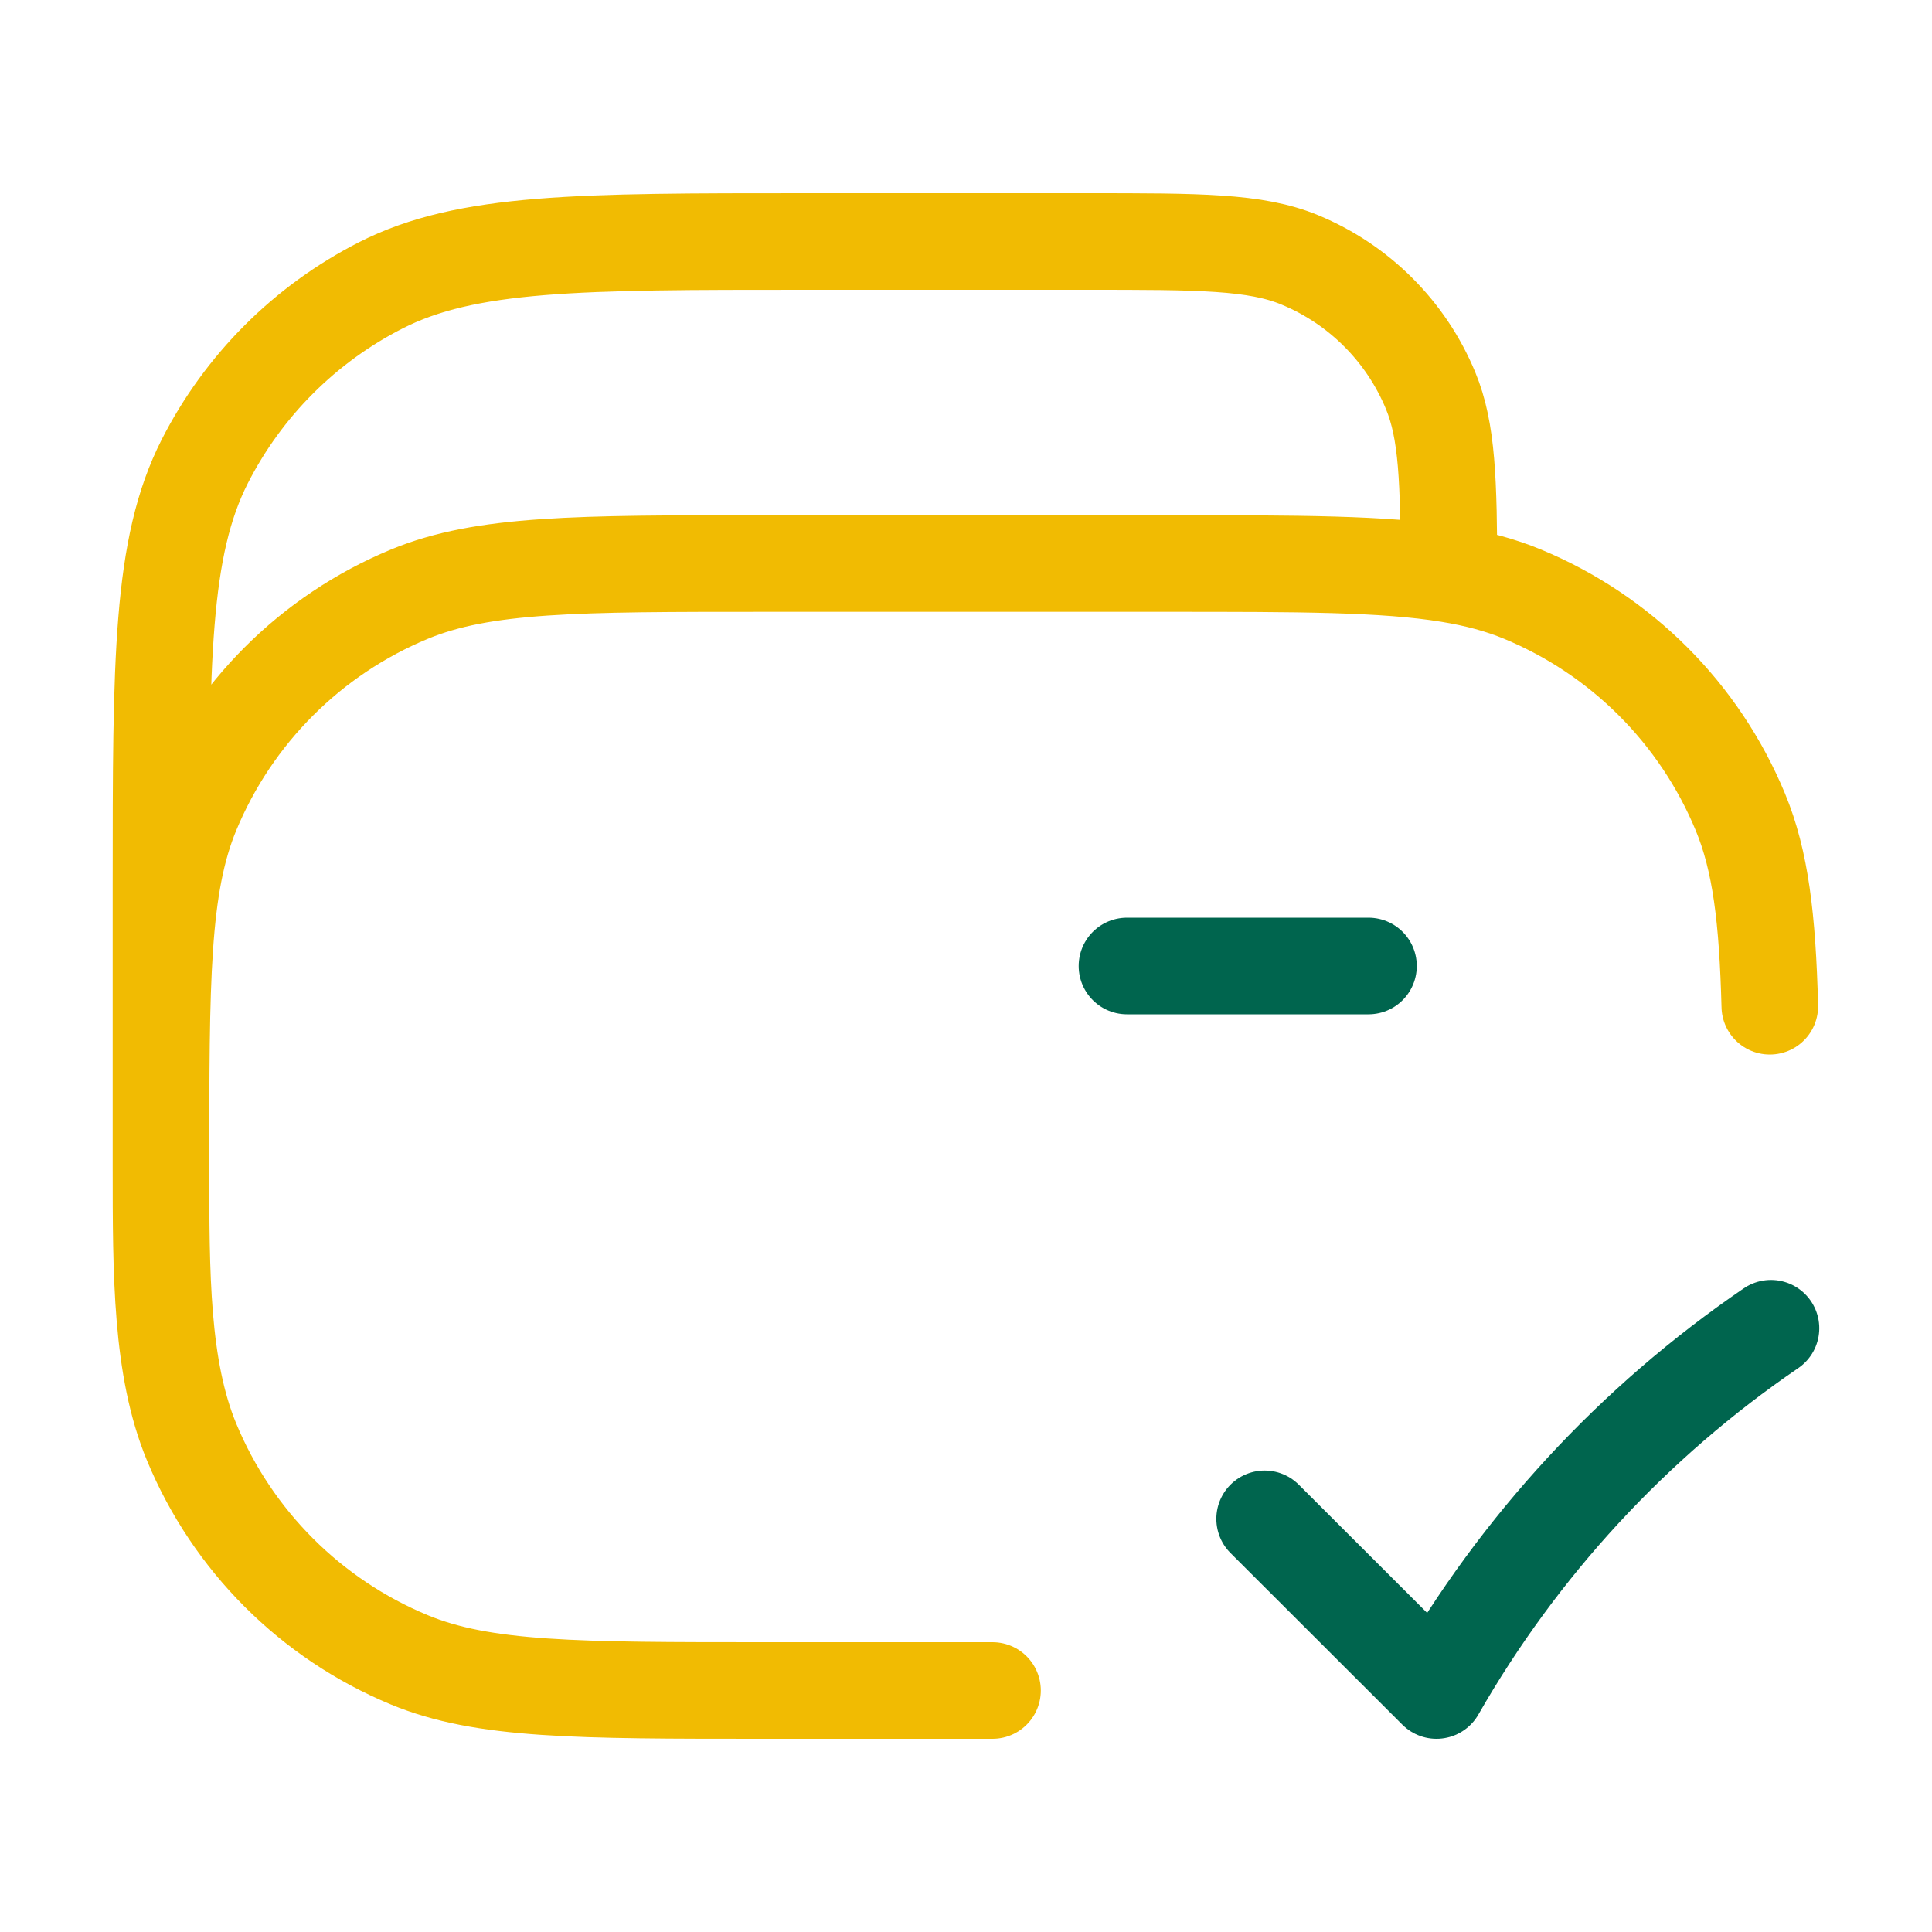 <svg width="40" height="40" viewBox="0 0 40 40" fill="none" xmlns="http://www.w3.org/2000/svg">
<path d="M3.333 24.167V18.333C3.333 13.666 3.333 11.333 4.241 9.55C5.04 7.982 6.315 6.707 7.883 5.908C9.666 5 11.999 5 16.666 5H22.5C24.829 5 25.994 5 26.913 5.381C28.138 5.888 29.112 6.861 29.619 8.087C29.965 8.921 29.996 9.958 29.999 11.886M3.333 24.167C3.333 26.383 3.333 28.324 3.967 29.856C4.813 31.898 6.435 33.52 8.477 34.366C10.009 35 11.95 35 15.833 35H20.549M3.333 24.167C3.333 20.284 3.333 18.342 3.967 16.811C4.813 14.769 6.435 13.147 8.477 12.301C10.009 11.667 11.95 11.667 15.833 11.667H24.166C26.89 11.667 28.658 11.667 29.999 11.886M29.999 11.886C30.571 11.979 31.065 12.112 31.522 12.301C33.564 13.147 35.186 14.769 36.032 16.811C36.452 17.824 36.594 19.017 36.642 20.833" stroke="#F1BB02" stroke-width="2" stroke-linecap="round" stroke-linejoin="round"/>
<path d="M26.183 31.446L29.741 35C31.451 32.008 33.819 29.444 36.666 27.5M23.333 20H28.333" stroke="#00654E" stroke-width="2" stroke-linecap="round" stroke-linejoin="round"/>
</svg>
